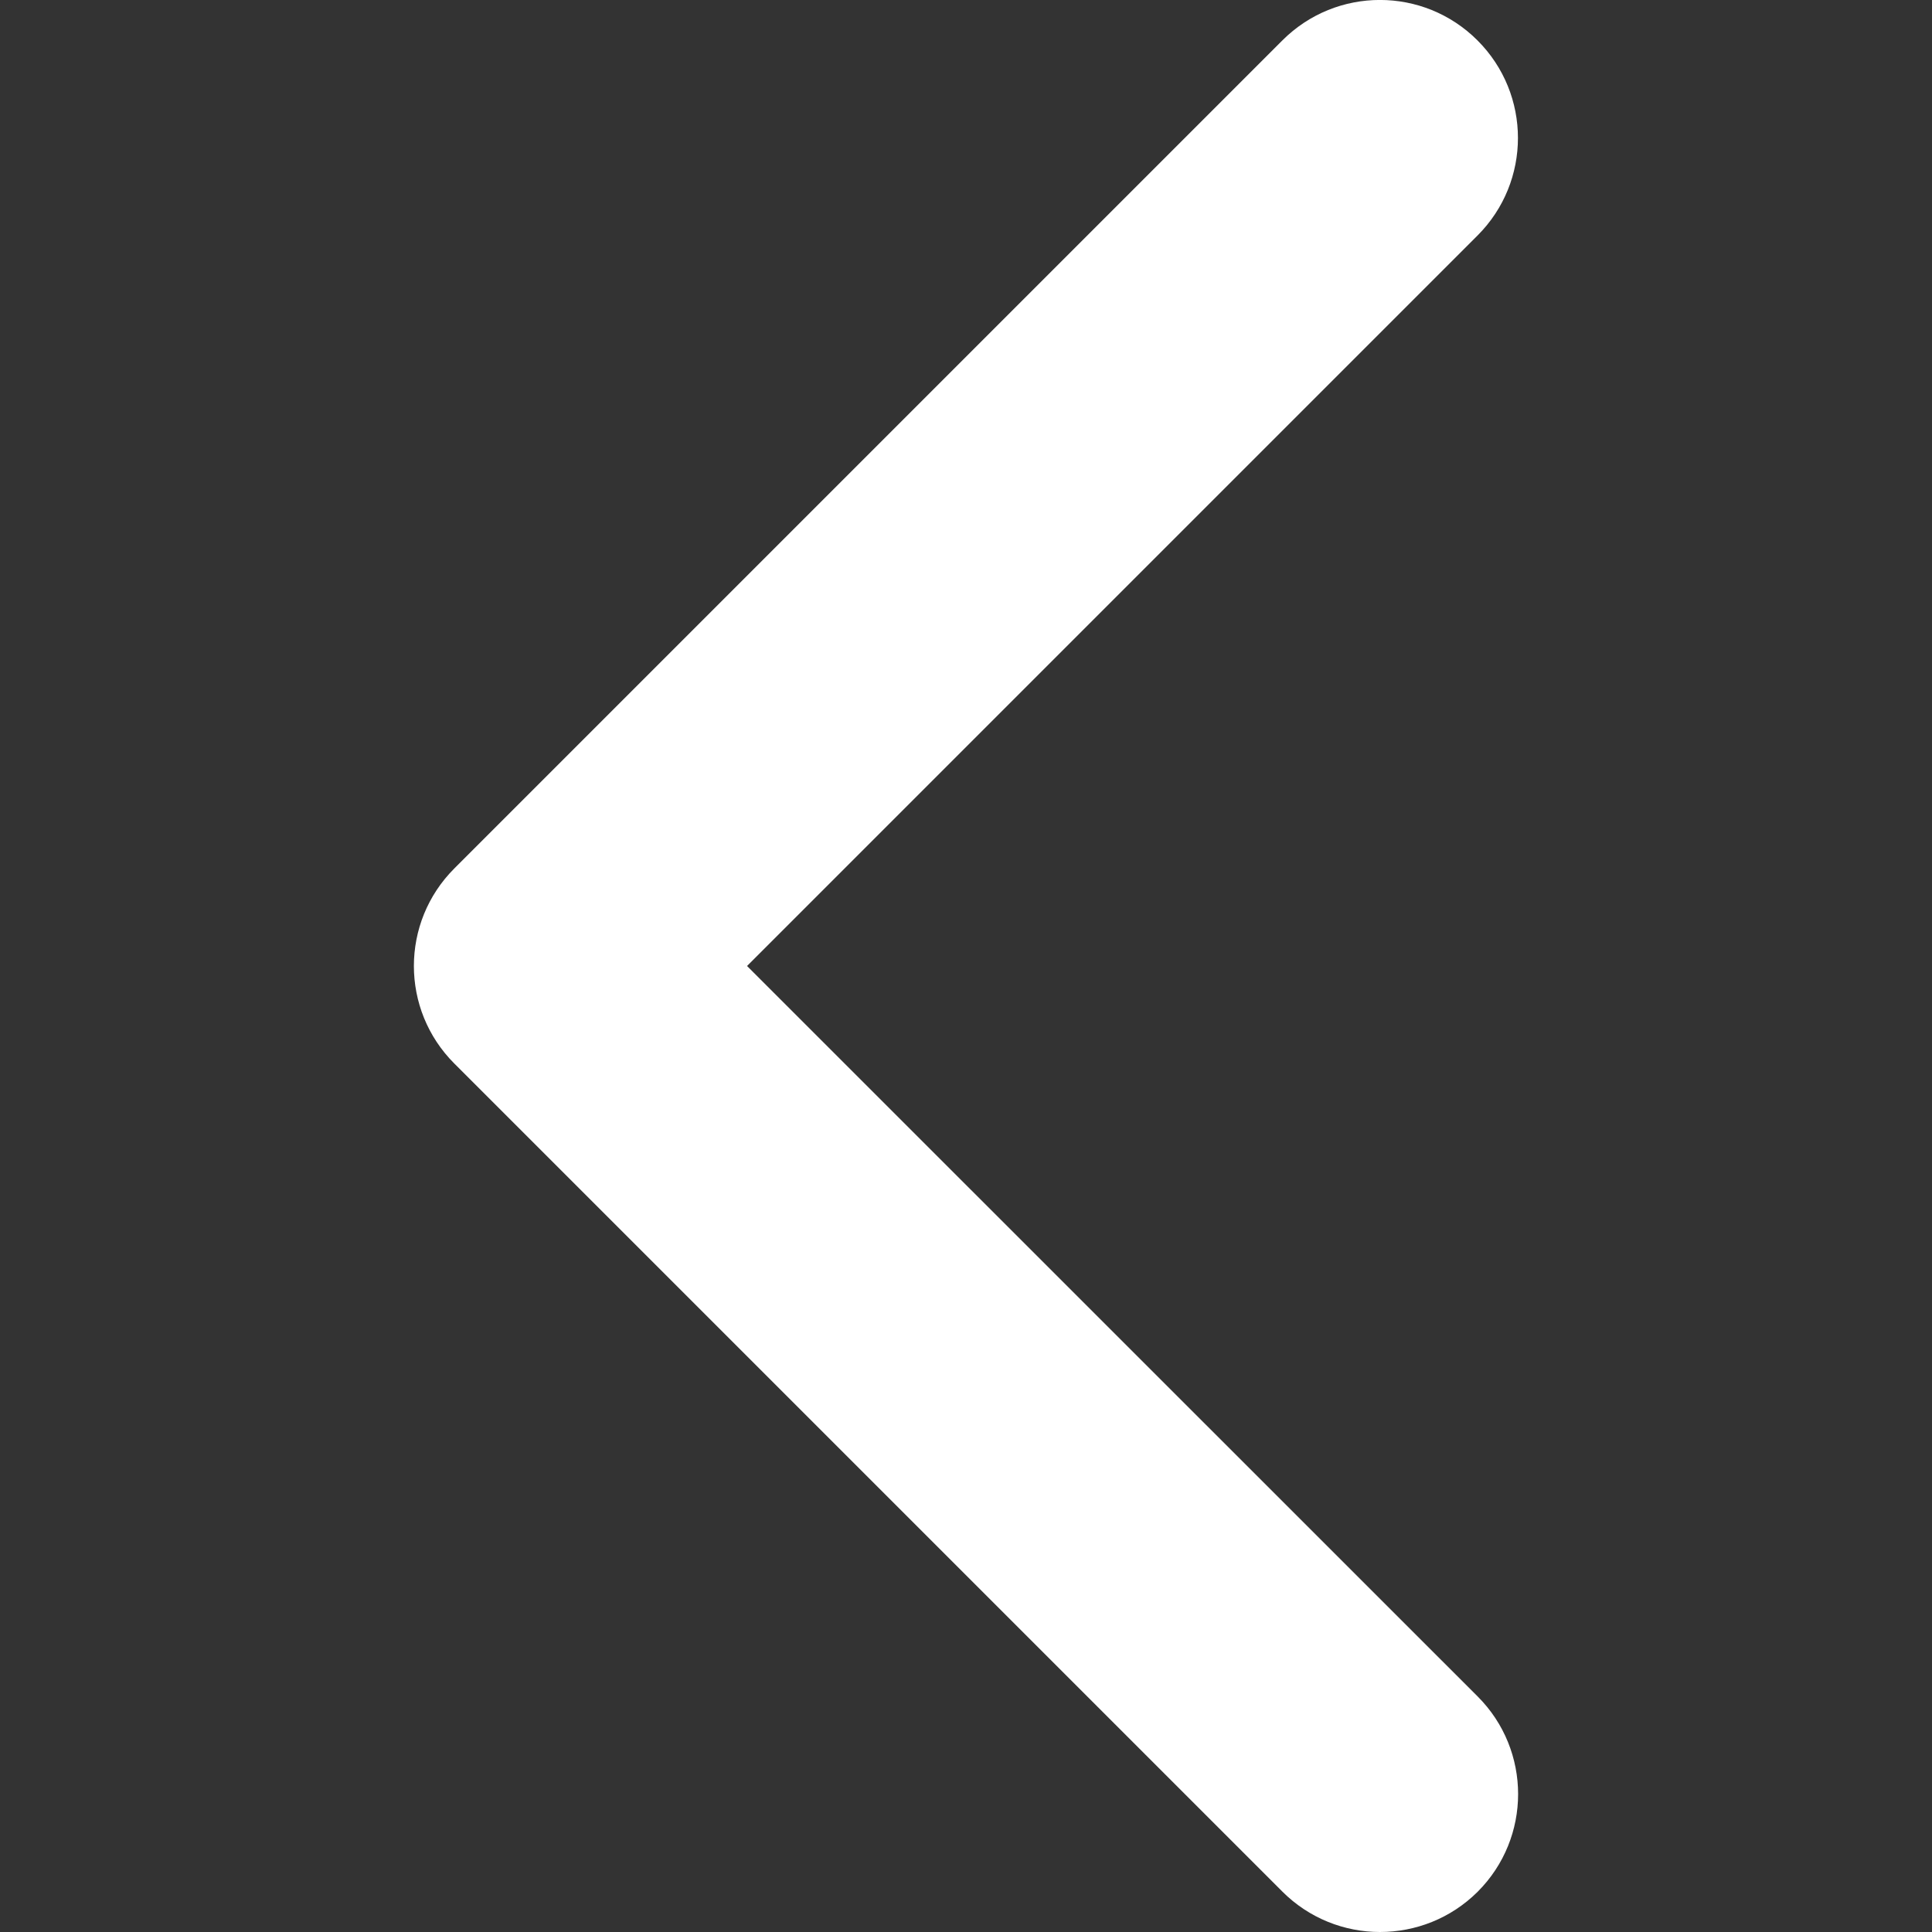 <svg width="12" height="12" viewBox="0 0 12 12" fill="none" xmlns="http://www.w3.org/2000/svg">
<rect x="0" y="0" width="12" height="12" fill="#333333" stroke="none"/>
<path d="M8.571 12C8.352 12 8.132 11.916 7.965 11.749L2.822 6.606C2.487 6.271 2.487 5.729 2.822 5.394L7.965 0.251C8.3 -0.084 8.842 -0.084 9.177 0.251C9.512 0.586 9.512 1.128 9.177 1.463L4.64 6L9.178 10.537C9.513 10.872 9.513 11.415 9.178 11.75C9.01 11.917 8.791 12 8.571 12Z" fill="white"/>
</svg>
